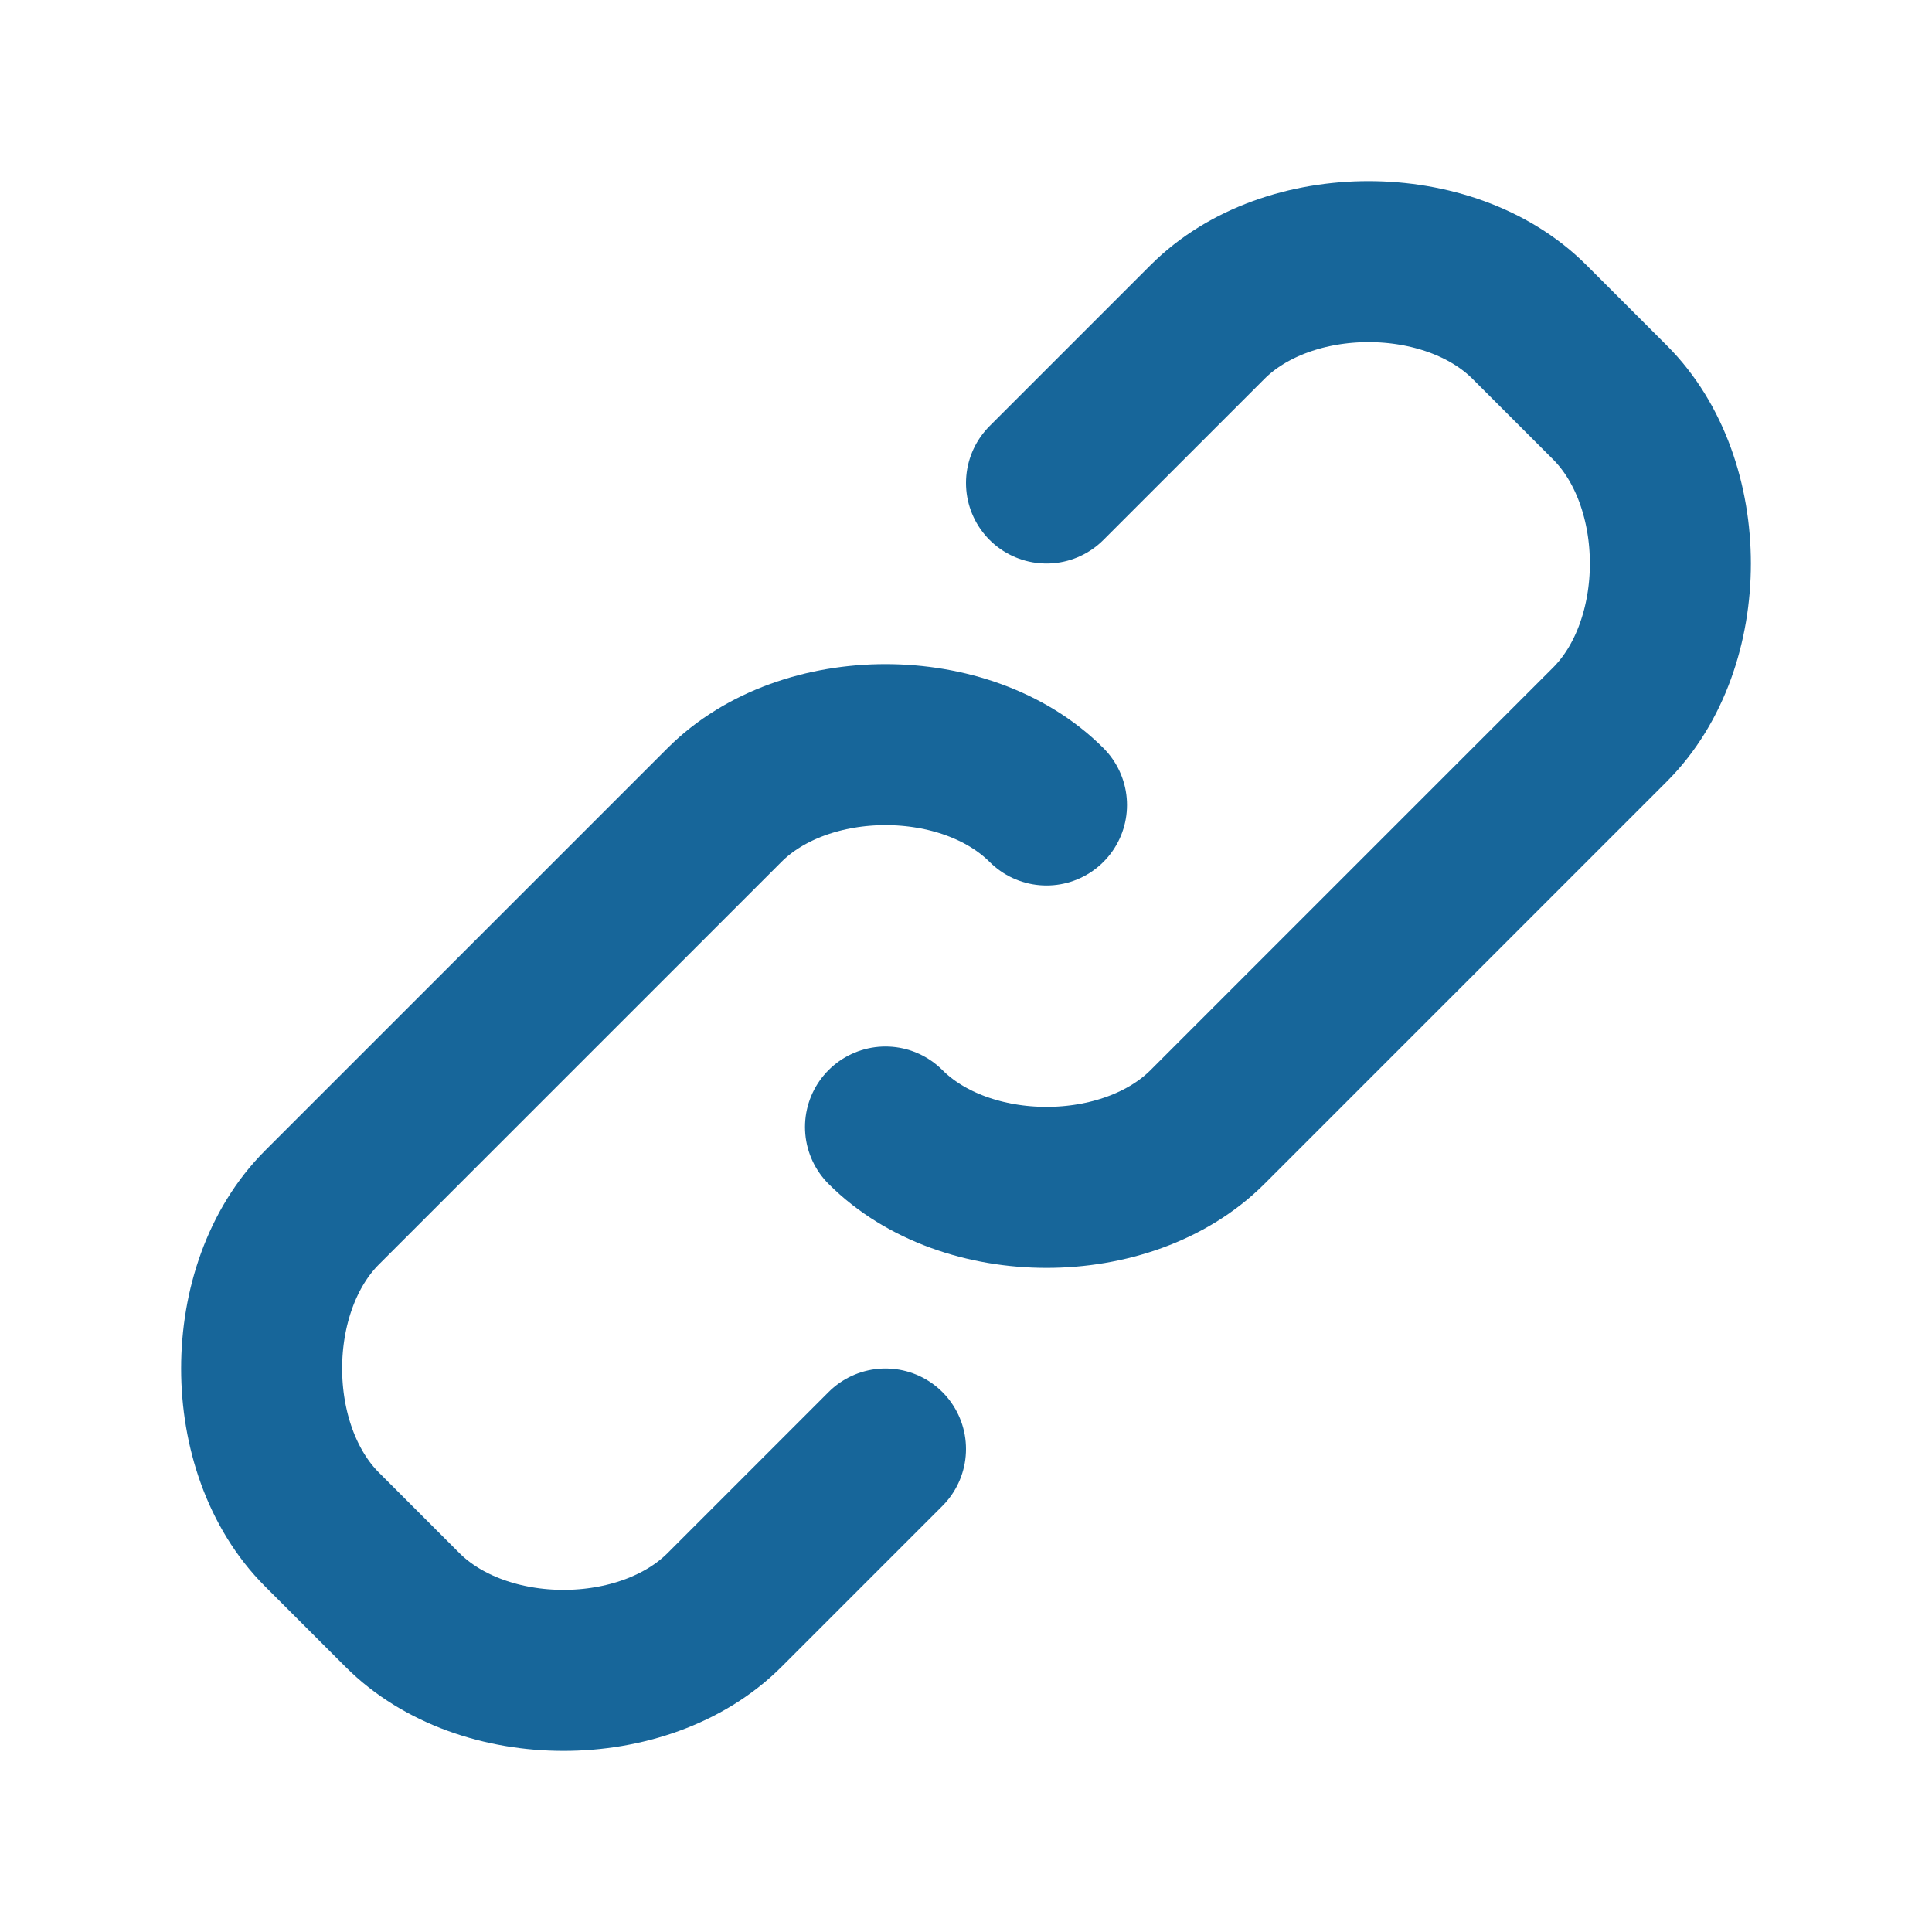 <svg xmlns="http://www.w3.org/2000/svg" width="24" height="24" viewBox="0 0 24 24" fill="none"><path d="M13 6L15 4C16 3 18 3 19 4L20 5C21 6 21 8 20 9L15 14C14 15 12 15 11 14M11 18L9 20C8 21 6 21 5 20L4 19C3 18 3 16 4 15L9 10C10 9 12 9 13 10" stroke="#17669A" stroke-width="2" stroke-linecap="round" stroke-linejoin="round"></path></svg>